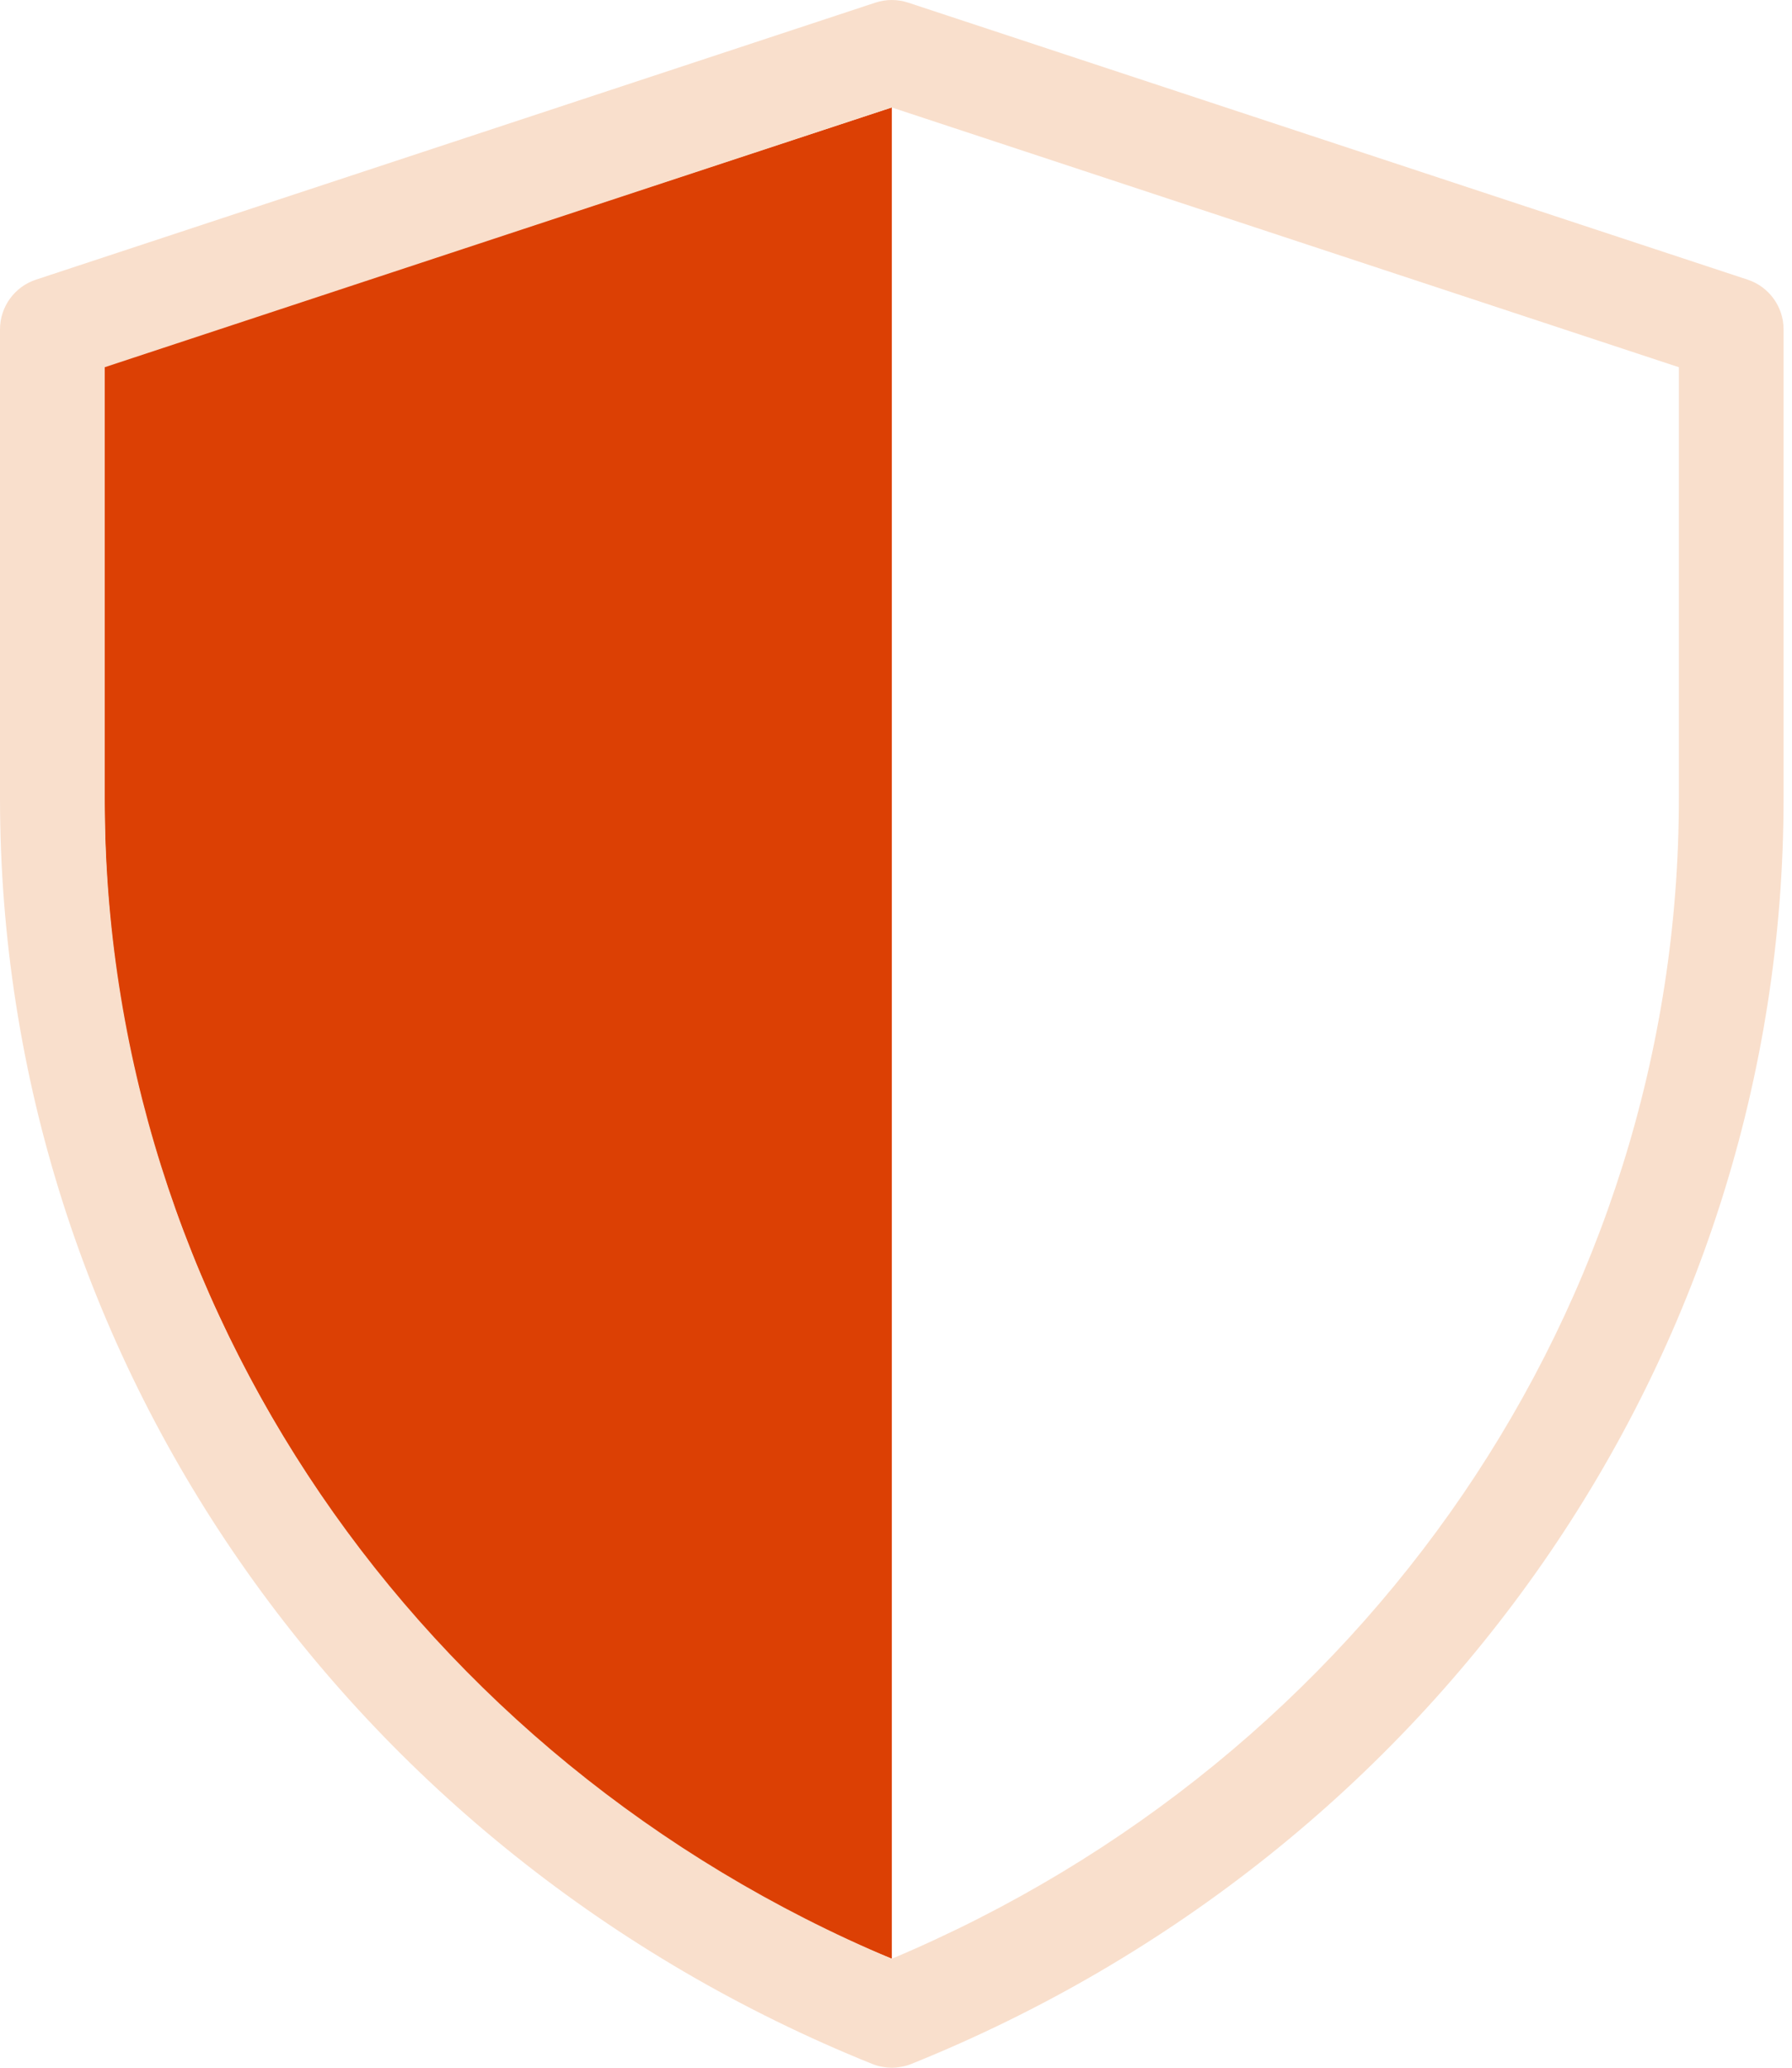 <svg width="104" height="120" viewBox="0 0 104 120" fill="none" xmlns="http://www.w3.org/2000/svg">
<path fill-rule="evenodd" clip-rule="evenodd" d="M6.076 46.654C6.076 76.522 25.404 103.034 51.757 113.675V6.234L6.076 21.246" fill="#DC4004"/>
<path fill-rule="evenodd" clip-rule="evenodd" d="M52.891 119.78C83.274 107.543 103.511 78.741 103.511 46.316V19.115C103.511 17.805 102.67 16.641 101.425 16.23L52.708 0.153C52.089 -0.051 51.422 -0.051 50.803 0.153L2.086 16.23C0.841 16.641 0 17.805 0 19.115V46.316C0 78.741 20.237 107.543 50.62 119.78C51.349 120.073 52.162 120.073 52.891 119.78ZM97.435 21.312V46.316C97.435 75.812 79.246 102.097 51.755 113.677C24.265 102.097 6.076 75.812 6.076 46.316V21.312L51.755 6.237L97.435 21.312Z" fill="#F9DFCC"/>
</svg>
